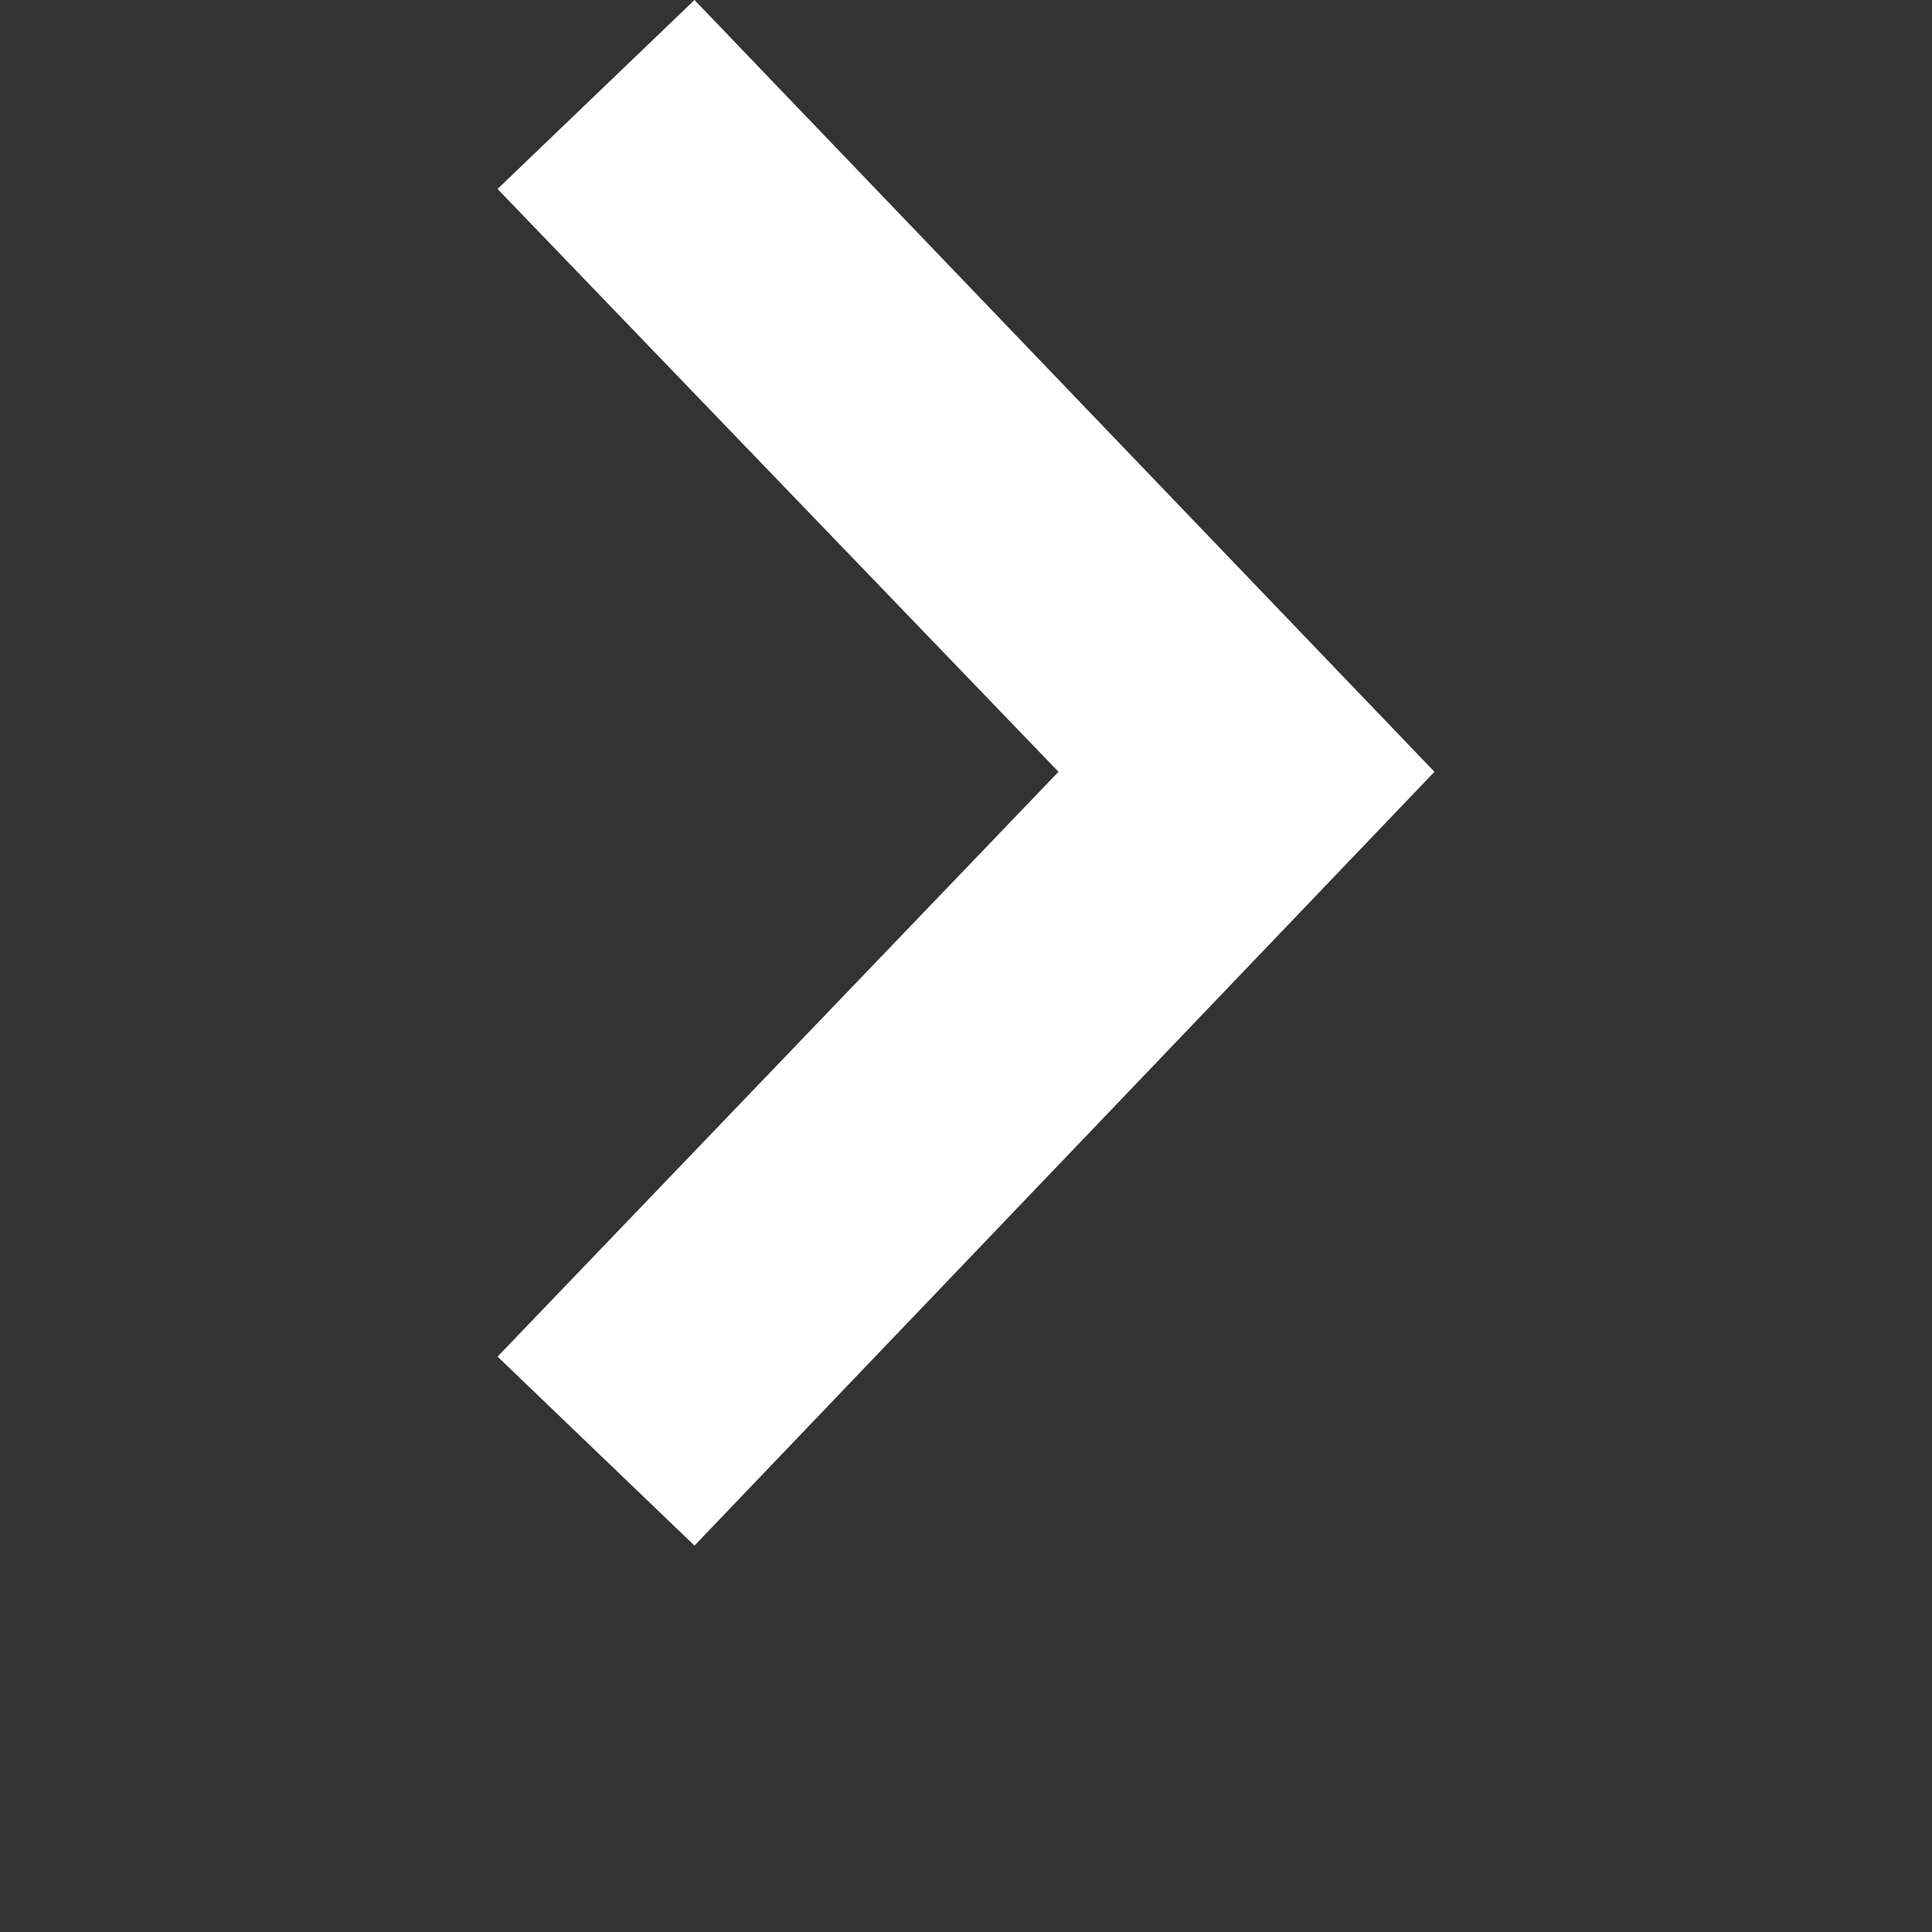 <?xml version="1.0" encoding="UTF-8"?>
<svg width="700pt" height="700pt" version="1.1" viewBox="0 0 700 700" xmlns="http://www.w3.org/2000/svg" xmlns:xlink="http://www.w3.org/1999/xlink">
 
 <rect x="0" y="0" width="700" height="700" fill="#333333" stroke="none"/>
 
 <g>
  <path fill='#ffffff' d="m383.51 279.64-203.24 211.89 71.352 68.469 268.11-280.36-268.11-279.64-71.352 68.469z" fill-rule="evenodd"/>
 </g>
</svg>
